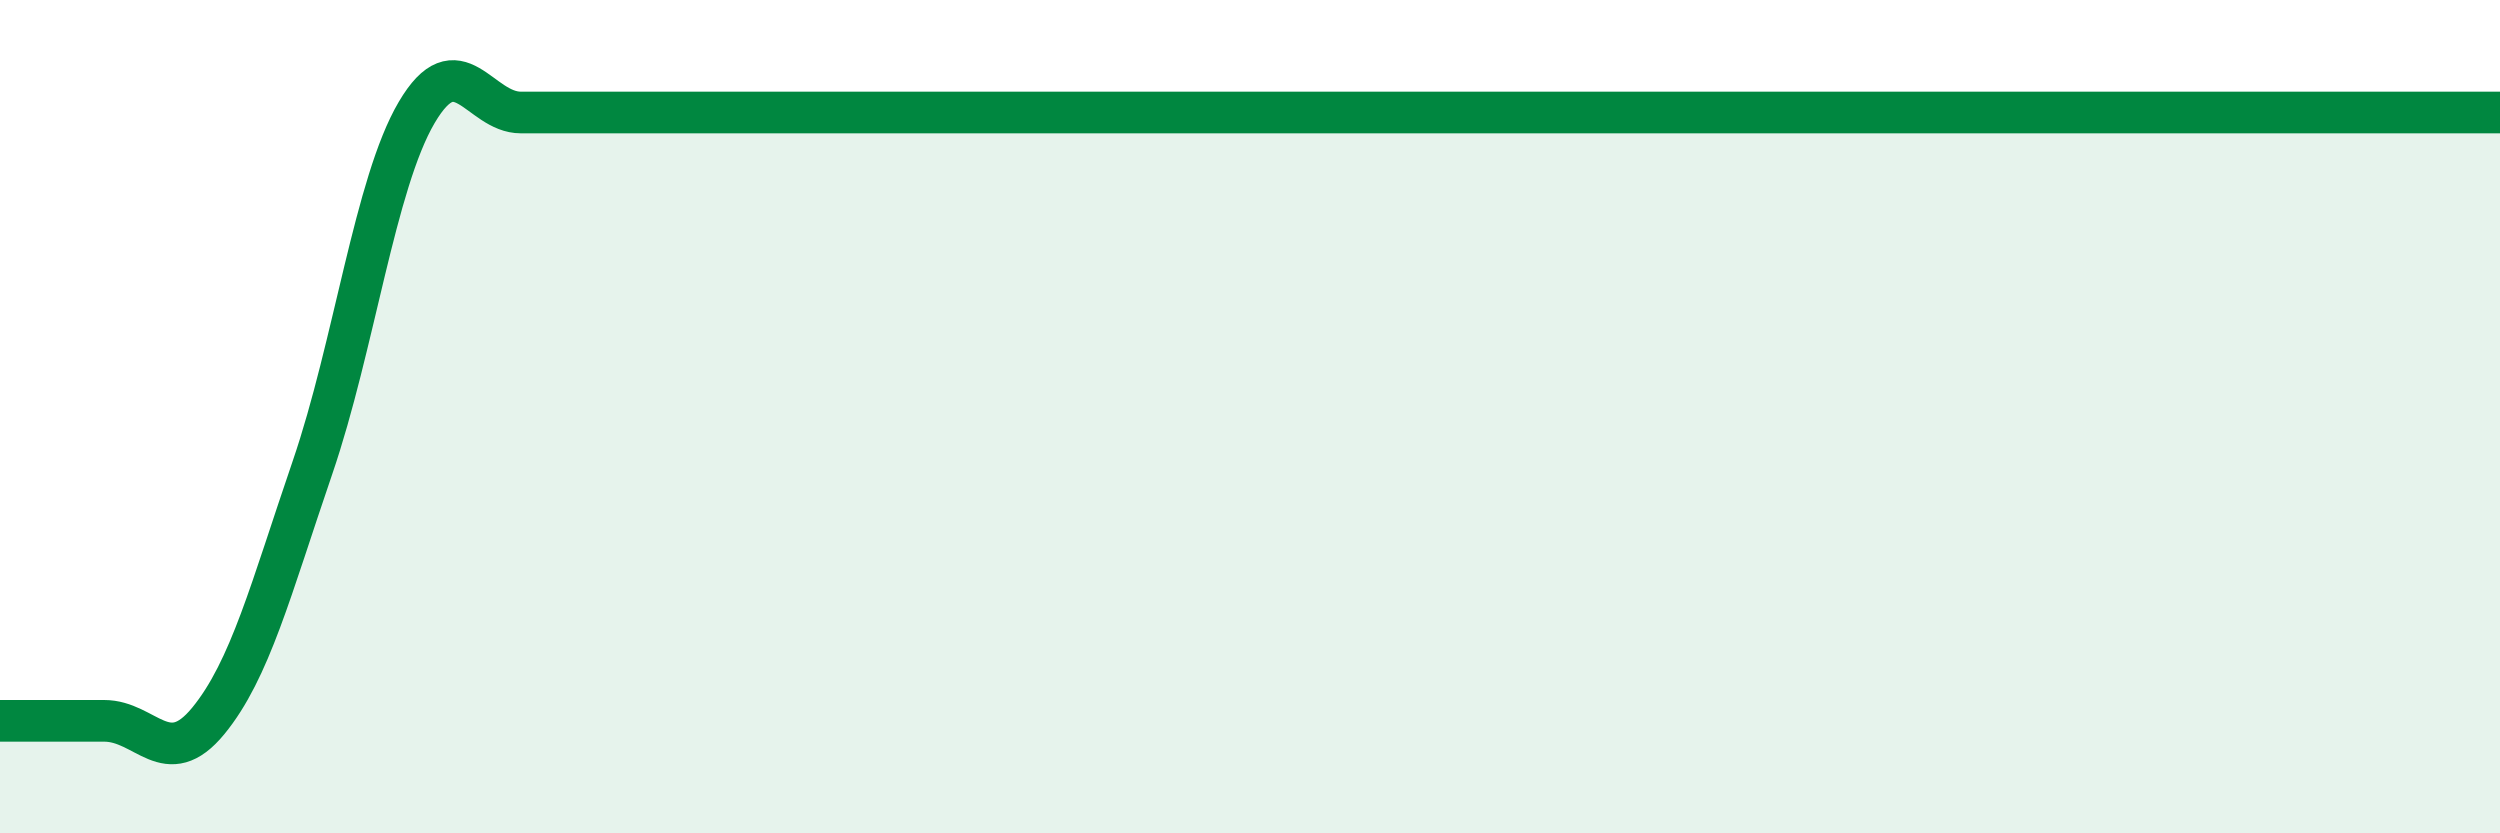 
    <svg width="60" height="20" viewBox="0 0 60 20" xmlns="http://www.w3.org/2000/svg">
      <path
        d="M 0,17.3 C 0.5,17.3 1.5,17.3 2.5,17.3 C 3.5,17.3 4,18.52 5,17.3 C 6,16.08 6.5,14.14 7.5,11.22 C 8.5,8.3 9,4.4 10,2.7 C 11,1 11.5,2.7 12.5,2.7 C 13.5,2.7 14,2.7 15,2.7 C 16,2.7 16.5,2.7 17.5,2.7 C 18.5,2.7 19,2.7 20,2.7 C 21,2.7 21.5,2.7 22.5,2.7 C 23.5,2.7 24,2.7 25,2.7 C 26,2.7 26.5,2.7 27.5,2.7 C 28.5,2.7 29,2.7 30,2.7 C 31,2.7 31.5,2.7 32.5,2.7 C 33.5,2.7 34,2.7 35,2.7 C 36,2.7 36.5,2.7 37.5,2.7 C 38.5,2.7 39,2.7 40,2.7 C 41,2.7 41.5,2.7 42.5,2.7 C 43.5,2.7 44,2.7 45,2.7 C 46,2.7 46.5,2.7 47.5,2.7 C 48.5,2.7 49,2.7 50,2.7 C 51,2.7 51.5,2.7 52.5,2.7 C 53.5,2.7 53.5,2.7 55,2.7 C 56.5,2.7 59,2.7 60,2.7L60 20L0 20Z"
        fill="#008740"
        opacity="0.1"
        stroke-linecap="round"
        stroke-linejoin="round"
      />
      <path
        d="M 0,17.3 C 0.5,17.3 1.5,17.3 2.5,17.3 C 3.5,17.3 4,18.52 5,17.3 C 6,16.08 6.5,14.14 7.5,11.22 C 8.5,8.3 9,4.4 10,2.7 C 11,1 11.5,2.7 12.5,2.7 C 13.5,2.7 14,2.7 15,2.7 C 16,2.7 16.5,2.7 17.5,2.7 C 18.5,2.7 19,2.7 20,2.7 C 21,2.7 21.5,2.7 22.5,2.7 C 23.5,2.7 24,2.7 25,2.7 C 26,2.7 26.5,2.7 27.5,2.7 C 28.5,2.7 29,2.7 30,2.7 C 31,2.7 31.5,2.7 32.5,2.7 C 33.5,2.7 34,2.7 35,2.7 C 36,2.7 36.5,2.7 37.5,2.7 C 38.5,2.7 39,2.7 40,2.7 C 41,2.7 41.5,2.7 42.5,2.7 C 43.5,2.7 44,2.7 45,2.7 C 46,2.7 46.5,2.7 47.5,2.7 C 48.5,2.7 49,2.7 50,2.7 C 51,2.7 51.5,2.7 52.5,2.7 C 53.5,2.7 53.5,2.7 55,2.7 C 56.5,2.7 59,2.7 60,2.7"
        stroke="#008740"
        stroke-width="1"
        fill="none"
        stroke-linecap="round"
        stroke-linejoin="round"
      />
    </svg>
  